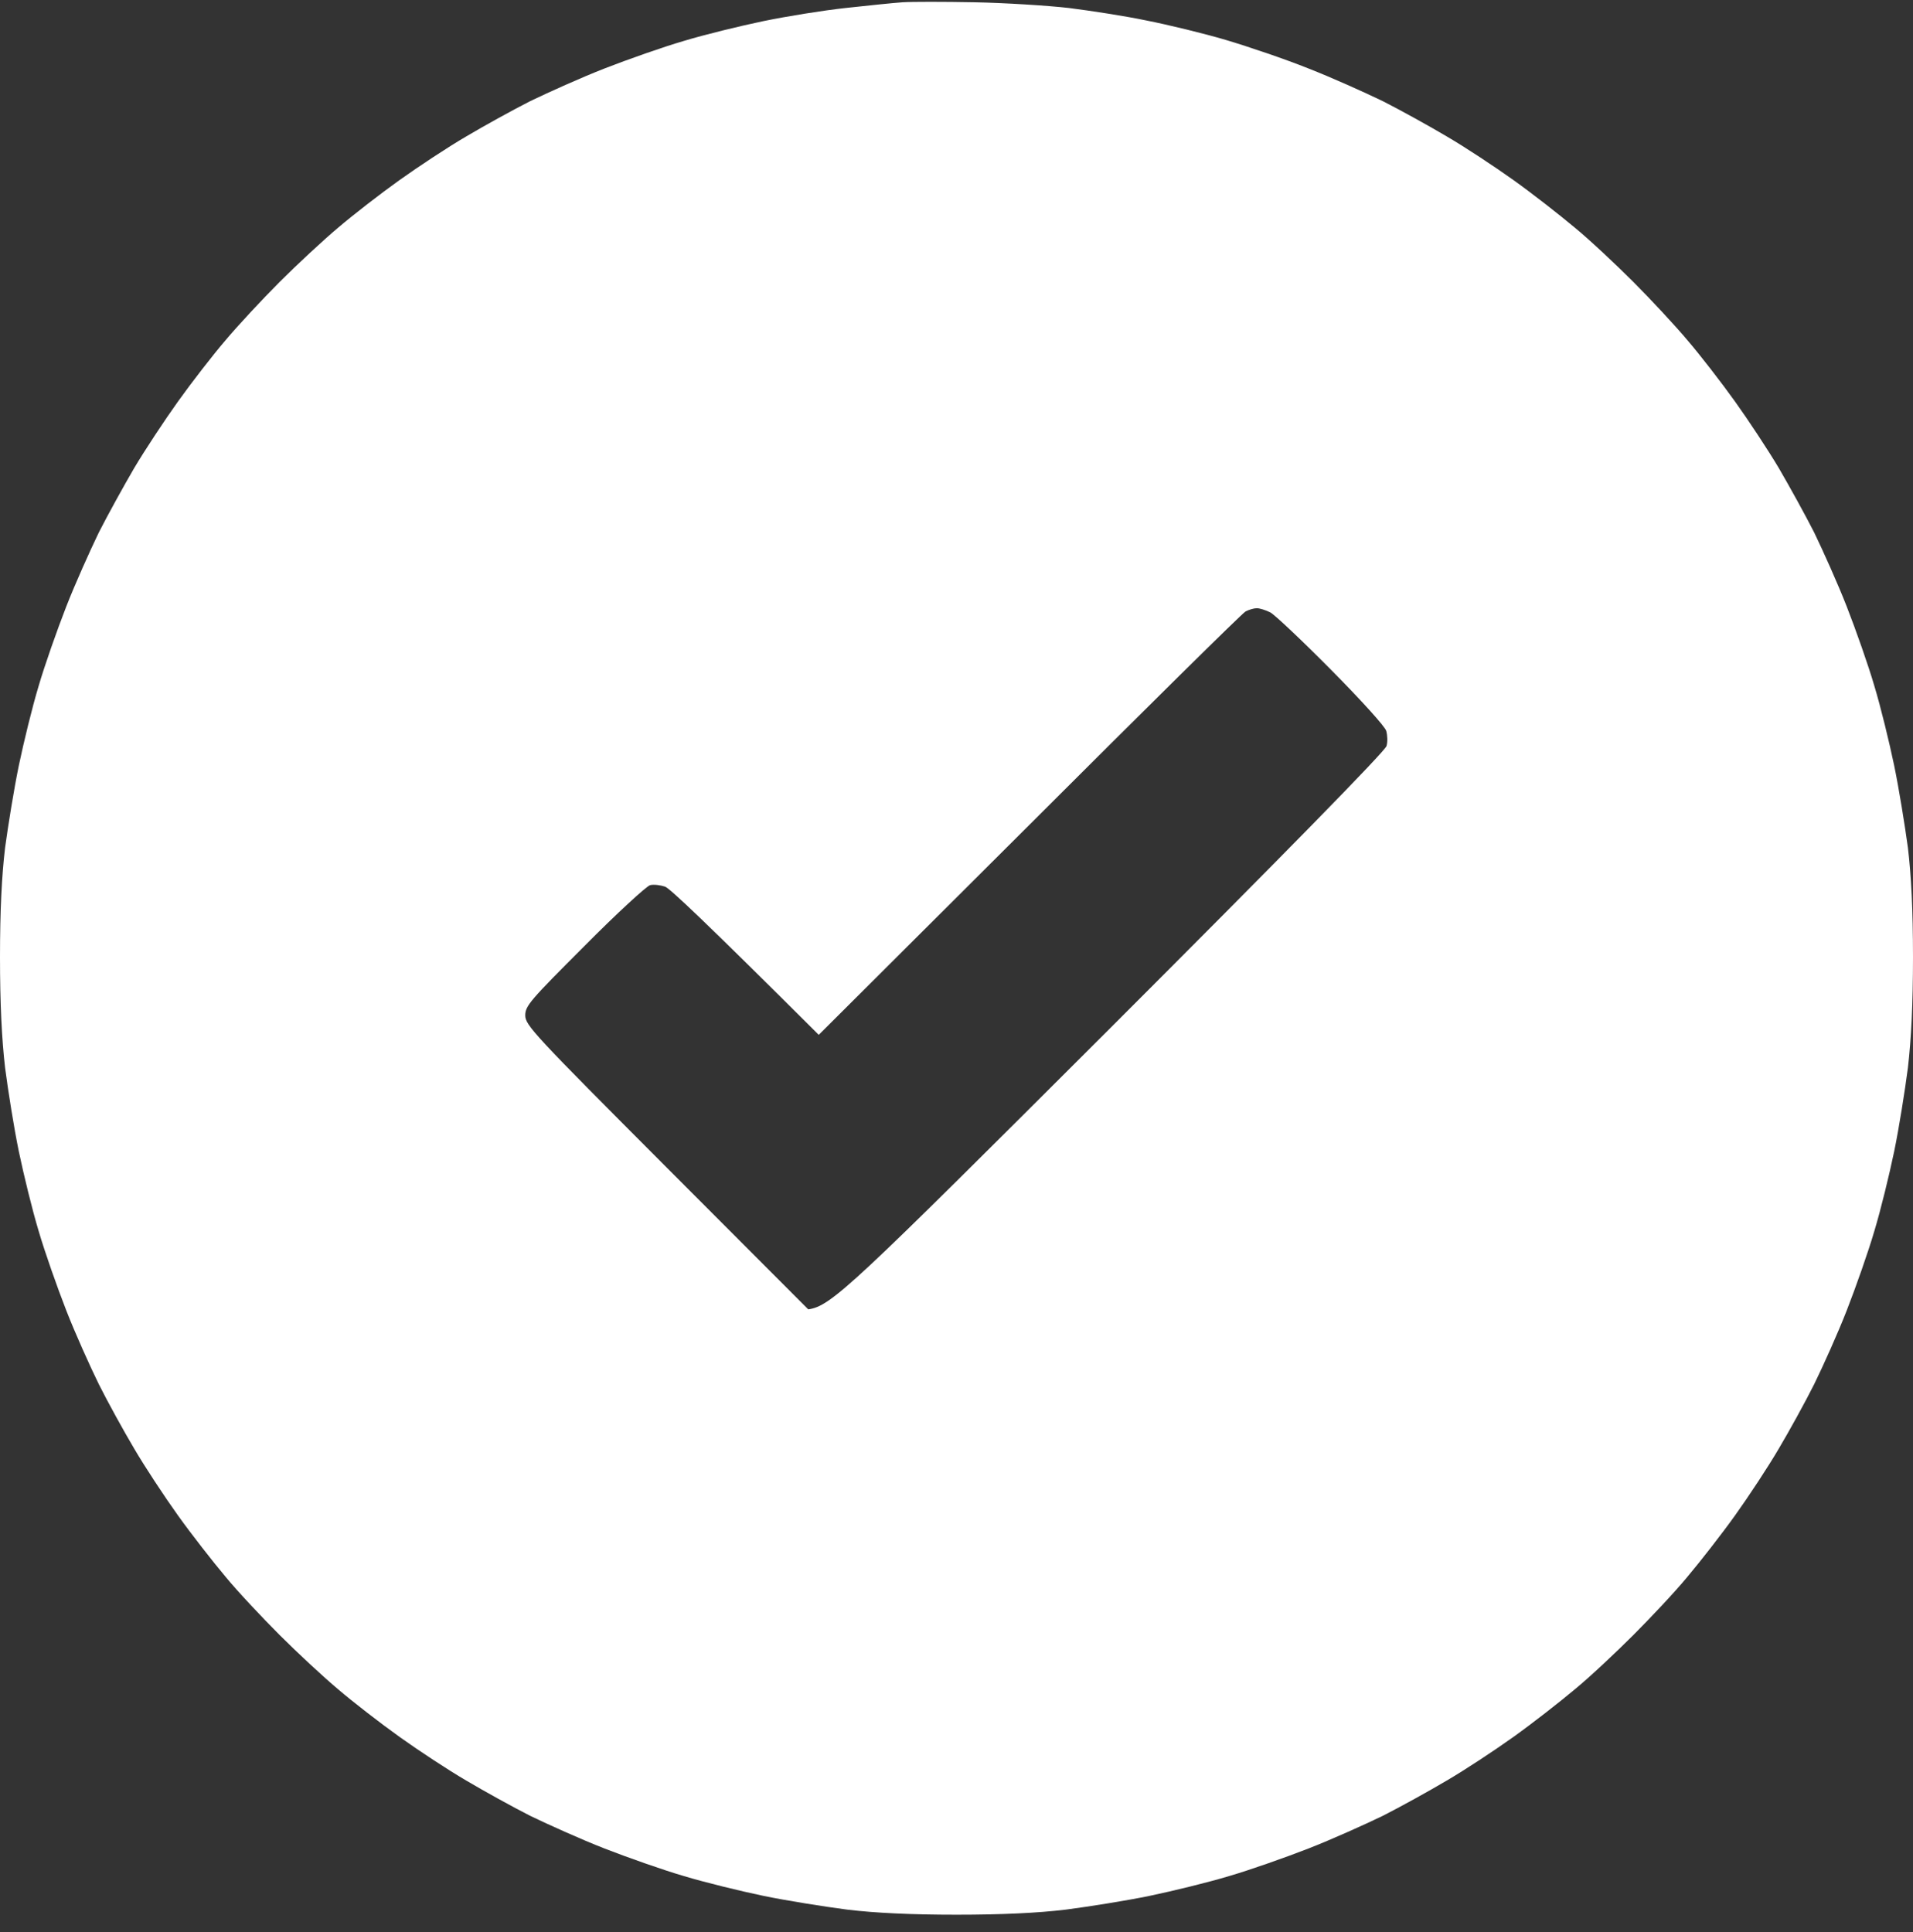 <svg width="100" height="101" viewBox="0 0 100 101" fill="none" xmlns="http://www.w3.org/2000/svg">
<rect x="0" y="0" width="100" height="101" fill="#333333" stroke="none"/>
<g clip-path="url(#clip0_297_20)">
<path fill-rule="evenodd" clip-rule="evenodd" d="M47.182 0.119C46.713 0.15 45.366 0.291 44.208 0.417C43.05 0.542 41.108 0.855 39.903 1.105C38.698 1.356 36.835 1.809 35.755 2.138C34.674 2.451 32.812 3.108 31.606 3.578C30.401 4.048 28.663 4.83 27.724 5.284C26.8 5.753 25.297 6.583 24.374 7.131C23.435 7.678 21.869 8.711 20.883 9.416C19.897 10.12 18.441 11.247 17.674 11.904C16.907 12.546 15.529 13.829 14.621 14.737C13.713 15.645 12.43 17.022 11.788 17.789C11.13 18.556 10.003 20.011 9.299 20.997C8.594 21.983 7.561 23.548 7.013 24.472C6.465 25.411 5.636 26.913 5.166 27.837C4.712 28.776 3.929 30.513 3.46 31.718C2.99 32.923 2.333 34.785 2.019 35.865C1.691 36.945 1.237 38.808 0.986 40.013C0.736 41.218 0.423 43.158 0.266 44.317C0.094 45.757 0 47.588 0 50.029C0 52.471 0.094 54.333 0.266 55.82C0.423 57.025 0.736 58.997 0.986 60.202C1.237 61.407 1.691 63.27 2.019 64.35C2.333 65.429 2.99 67.292 3.46 68.497C3.929 69.702 4.712 71.439 5.166 72.363C5.636 73.302 6.465 74.804 7.013 75.728C7.561 76.667 8.594 78.232 9.299 79.218C10.003 80.204 11.13 81.644 11.788 82.426C12.43 83.209 13.713 84.57 14.621 85.478C15.529 86.386 16.907 87.669 17.674 88.311C18.441 88.968 19.897 90.095 20.883 90.799C21.869 91.504 23.435 92.536 24.374 93.084C25.297 93.632 26.8 94.462 27.724 94.931C28.663 95.385 30.401 96.167 31.606 96.637C32.812 97.106 34.674 97.764 35.755 98.077C36.835 98.405 38.698 98.859 39.903 99.11C41.108 99.36 43.081 99.673 44.286 99.83C45.747 100.007 47.652 100.096 50 100.096C52.348 100.096 54.253 100.007 55.714 99.83C56.919 99.673 58.892 99.36 60.097 99.11C61.302 98.859 63.165 98.405 64.246 98.077C65.326 97.764 67.189 97.106 68.394 96.637C69.599 96.167 71.337 95.385 72.276 94.931C73.2 94.462 74.703 93.632 75.626 93.084C76.565 92.536 78.131 91.504 79.117 90.799C80.103 90.095 81.543 88.968 82.326 88.311C83.109 87.669 84.471 86.386 85.379 85.478C86.287 84.57 87.57 83.209 88.212 82.426C88.87 81.644 89.997 80.204 90.701 79.218C91.406 78.232 92.439 76.667 92.987 75.728C93.535 74.804 94.364 73.302 94.834 72.363C95.288 71.439 96.071 69.702 96.54 68.497C97.01 67.292 97.668 65.429 97.981 64.35C98.309 63.27 98.763 61.407 99.014 60.202C99.264 58.997 99.577 57.025 99.734 55.82C99.906 54.333 100 52.471 100 50.029C100 47.588 99.906 45.757 99.734 44.317C99.577 43.158 99.264 41.218 99.014 40.013C98.763 38.808 98.309 36.945 97.981 35.865C97.668 34.785 97.01 32.923 96.54 31.718C96.071 30.513 95.288 28.776 94.834 27.837C94.364 26.913 93.535 25.411 92.987 24.472C92.439 23.548 91.406 21.983 90.701 20.997C89.997 20.011 88.87 18.556 88.212 17.789C87.57 17.022 86.287 15.645 85.379 14.737C84.471 13.829 83.109 12.546 82.326 11.904C81.543 11.247 80.103 10.12 79.117 9.416C78.131 8.711 76.565 7.678 75.626 7.131C74.703 6.583 73.2 5.753 72.276 5.284C71.337 4.83 69.599 4.048 68.394 3.578C67.189 3.093 65.247 2.435 64.089 2.091C62.931 1.747 61.052 1.293 59.941 1.074C58.829 0.839 56.982 0.557 55.87 0.417C54.759 0.291 52.536 0.15 50.939 0.119C49.343 0.088 47.652 0.088 47.182 0.119ZM65.106 31.968C64.934 32.062 59.846 37.086 53.804 43.127L42.799 54.099C36.913 48.23 35.019 46.445 34.768 46.352C34.533 46.273 34.189 46.226 33.985 46.273C33.798 46.32 32.248 47.744 30.557 49.45C27.724 52.283 27.457 52.581 27.457 53.081C27.457 53.598 27.912 54.083 34.862 61.047L42.251 68.45C43.456 68.278 44.489 67.276 57.952 53.833C67.016 44.771 72.433 39.246 72.48 38.996C72.542 38.777 72.526 38.432 72.464 38.213C72.417 37.994 71.118 36.57 69.599 35.036C68.081 33.502 66.64 32.141 66.406 32.016C66.155 31.89 65.842 31.796 65.701 31.796C65.545 31.796 65.278 31.875 65.106 31.968Z" fill="white"/>
</g>
<defs>
<clipPath id="clip0_297_20">
<rect width="100" height="100" fill="white" transform="translate(0 0.096)"/>
</clipPath>
</defs>
</svg>
